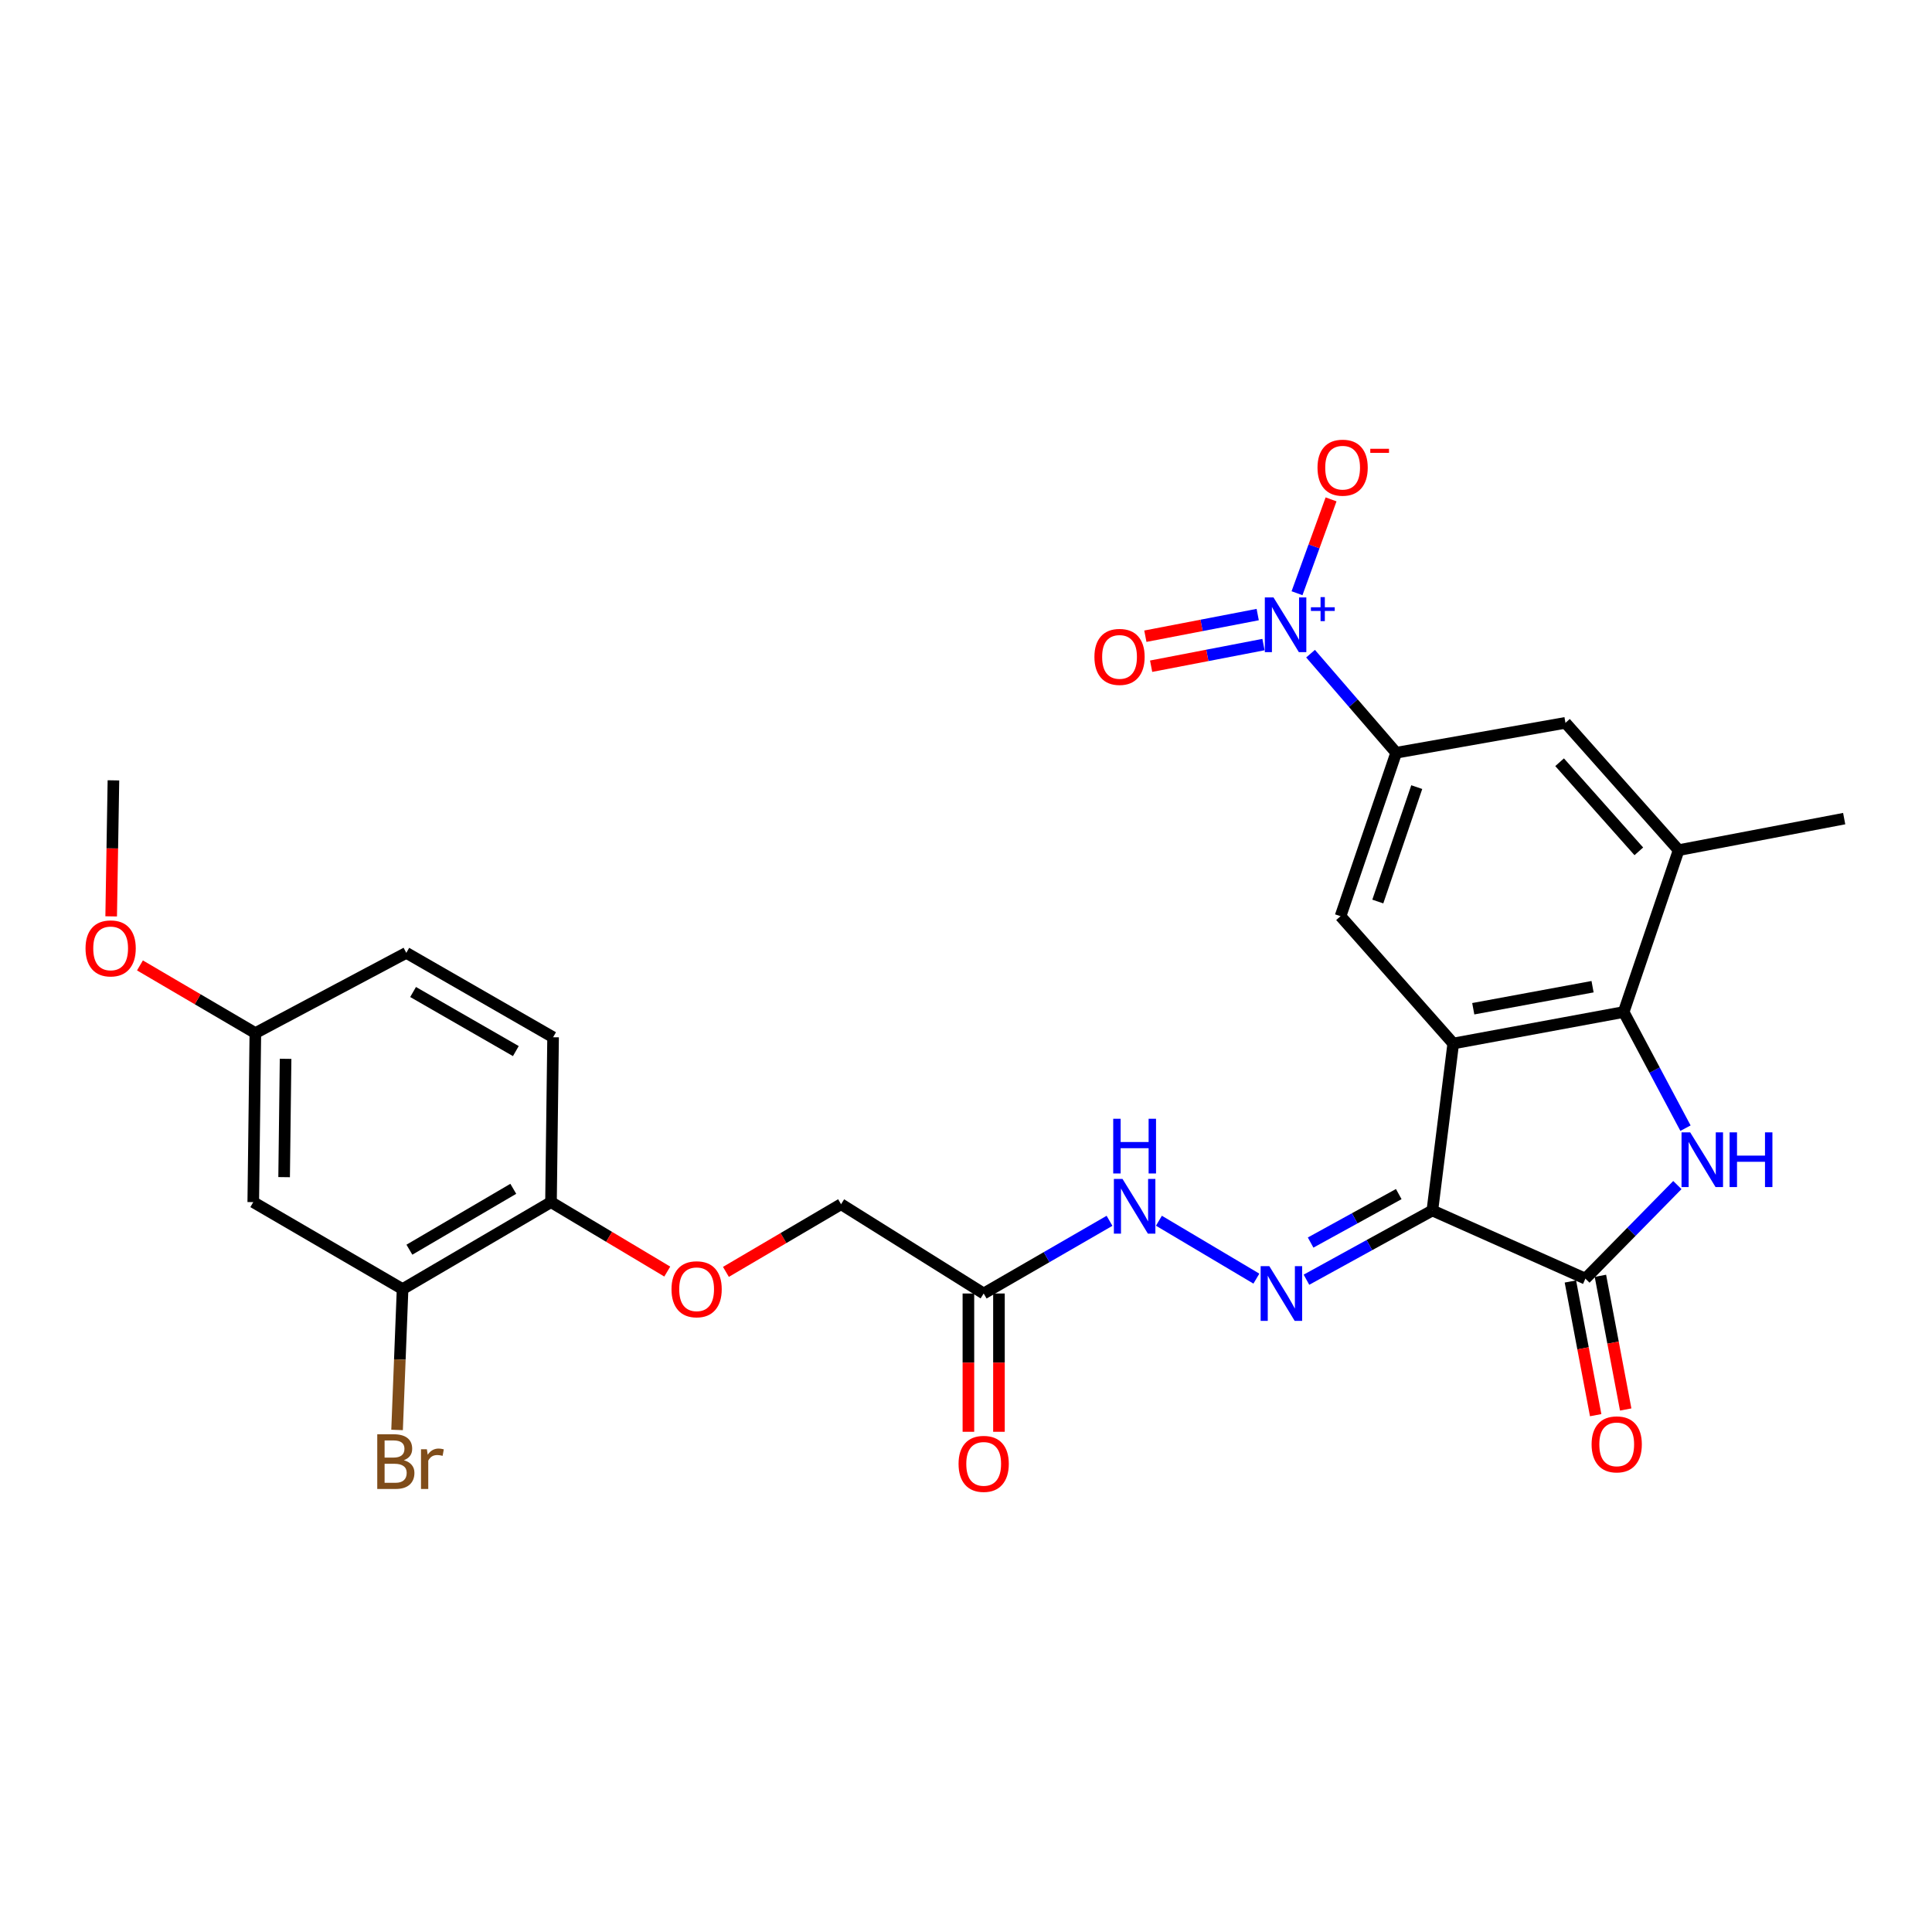 <?xml version='1.0' encoding='iso-8859-1'?>
<svg version='1.1' baseProfile='full'
              xmlns='http://www.w3.org/2000/svg'
                      xmlns:rdkit='http://www.rdkit.org/xml'
                      xmlns:xlink='http://www.w3.org/1999/xlink'
                  xml:space='preserve'
width='1000px' height='1000px' viewBox='0 0 1000 1000'>
<!-- END OF HEADER -->
<rect style='opacity:1.0;fill:#FFFFFF;stroke:none' width='1000' height='1000' x='0' y='0'> </rect>
<path class='bond-0' d='M 741.389,626.541 L 752.195,540.117' style='fill:none;fill-rule:evenodd;stroke:#000000;stroke-width:6px;stroke-linecap:butt;stroke-linejoin:miter;stroke-opacity:1' />
<path class='bond-2' d='M 741.389,626.541 L 820.6,661.824' style='fill:none;fill-rule:evenodd;stroke:#000000;stroke-width:6px;stroke-linecap:butt;stroke-linejoin:miter;stroke-opacity:1' />
<path class='bond-5' d='M 741.389,626.541 L 708.804,644.46' style='fill:none;fill-rule:evenodd;stroke:#000000;stroke-width:6px;stroke-linecap:butt;stroke-linejoin:miter;stroke-opacity:1' />
<path class='bond-5' d='M 708.804,644.46 L 676.219,662.38' style='fill:none;fill-rule:evenodd;stroke:#0000FF;stroke-width:6px;stroke-linecap:butt;stroke-linejoin:miter;stroke-opacity:1' />
<path class='bond-5' d='M 723.993,618.06 L 701.184,630.603' style='fill:none;fill-rule:evenodd;stroke:#000000;stroke-width:6px;stroke-linecap:butt;stroke-linejoin:miter;stroke-opacity:1' />
<path class='bond-5' d='M 701.184,630.603 L 678.374,643.147' style='fill:none;fill-rule:evenodd;stroke:#0000FF;stroke-width:6px;stroke-linecap:butt;stroke-linejoin:miter;stroke-opacity:1' />
<path class='bond-3' d='M 752.195,540.117 L 840.412,523.82' style='fill:none;fill-rule:evenodd;stroke:#000000;stroke-width:6px;stroke-linecap:butt;stroke-linejoin:miter;stroke-opacity:1' />
<path class='bond-3' d='M 762.555,522.122 L 824.306,510.714' style='fill:none;fill-rule:evenodd;stroke:#000000;stroke-width:6px;stroke-linecap:butt;stroke-linejoin:miter;stroke-opacity:1' />
<path class='bond-7' d='M 752.195,540.117 L 693.859,474.225' style='fill:none;fill-rule:evenodd;stroke:#000000;stroke-width:6px;stroke-linecap:butt;stroke-linejoin:miter;stroke-opacity:1' />
<path class='bond-1' d='M 868.2,613.388 L 844.4,637.606' style='fill:none;fill-rule:evenodd;stroke:#0000FF;stroke-width:6px;stroke-linecap:butt;stroke-linejoin:miter;stroke-opacity:1' />
<path class='bond-1' d='M 844.4,637.606 L 820.6,661.824' style='fill:none;fill-rule:evenodd;stroke:#000000;stroke-width:6px;stroke-linecap:butt;stroke-linejoin:miter;stroke-opacity:1' />
<path class='bond-28' d='M 872.409,583.939 L 856.41,553.879' style='fill:none;fill-rule:evenodd;stroke:#0000FF;stroke-width:6px;stroke-linecap:butt;stroke-linejoin:miter;stroke-opacity:1' />
<path class='bond-28' d='M 856.41,553.879 L 840.412,523.82' style='fill:none;fill-rule:evenodd;stroke:#000000;stroke-width:6px;stroke-linecap:butt;stroke-linejoin:miter;stroke-opacity:1' />
<path class='bond-17' d='M 812.831,663.294 L 819.375,697.891' style='fill:none;fill-rule:evenodd;stroke:#000000;stroke-width:6px;stroke-linecap:butt;stroke-linejoin:miter;stroke-opacity:1' />
<path class='bond-17' d='M 819.375,697.891 L 825.919,732.488' style='fill:none;fill-rule:evenodd;stroke:#FF0000;stroke-width:6px;stroke-linecap:butt;stroke-linejoin:miter;stroke-opacity:1' />
<path class='bond-17' d='M 828.369,660.355 L 834.913,694.952' style='fill:none;fill-rule:evenodd;stroke:#000000;stroke-width:6px;stroke-linecap:butt;stroke-linejoin:miter;stroke-opacity:1' />
<path class='bond-17' d='M 834.913,694.952 L 841.458,729.549' style='fill:none;fill-rule:evenodd;stroke:#FF0000;stroke-width:6px;stroke-linecap:butt;stroke-linejoin:miter;stroke-opacity:1' />
<path class='bond-8' d='M 840.412,523.82 L 868.859,440.032' style='fill:none;fill-rule:evenodd;stroke:#000000;stroke-width:6px;stroke-linecap:butt;stroke-linejoin:miter;stroke-opacity:1' />
<path class='bond-4' d='M 678.34,338.337 L 700.499,363.978' style='fill:none;fill-rule:evenodd;stroke:#0000FF;stroke-width:6px;stroke-linecap:butt;stroke-linejoin:miter;stroke-opacity:1' />
<path class='bond-4' d='M 700.499,363.978 L 722.658,389.62' style='fill:none;fill-rule:evenodd;stroke:#000000;stroke-width:6px;stroke-linecap:butt;stroke-linejoin:miter;stroke-opacity:1' />
<path class='bond-13' d='M 671.333,307.052 L 680.145,282.764' style='fill:none;fill-rule:evenodd;stroke:#0000FF;stroke-width:6px;stroke-linecap:butt;stroke-linejoin:miter;stroke-opacity:1' />
<path class='bond-13' d='M 680.145,282.764 L 688.957,258.477' style='fill:none;fill-rule:evenodd;stroke:#FF0000;stroke-width:6px;stroke-linecap:butt;stroke-linejoin:miter;stroke-opacity:1' />
<path class='bond-15' d='M 650.988,318.102 L 621.911,323.702' style='fill:none;fill-rule:evenodd;stroke:#0000FF;stroke-width:6px;stroke-linecap:butt;stroke-linejoin:miter;stroke-opacity:1' />
<path class='bond-15' d='M 621.911,323.702 L 592.834,329.302' style='fill:none;fill-rule:evenodd;stroke:#FF0000;stroke-width:6px;stroke-linecap:butt;stroke-linejoin:miter;stroke-opacity:1' />
<path class='bond-15' d='M 653.978,333.63 L 624.901,339.231' style='fill:none;fill-rule:evenodd;stroke:#0000FF;stroke-width:6px;stroke-linecap:butt;stroke-linejoin:miter;stroke-opacity:1' />
<path class='bond-15' d='M 624.901,339.231 L 595.824,344.831' style='fill:none;fill-rule:evenodd;stroke:#FF0000;stroke-width:6px;stroke-linecap:butt;stroke-linejoin:miter;stroke-opacity:1' />
<path class='bond-11' d='M 650.301,661.819 L 599.853,631.849' style='fill:none;fill-rule:evenodd;stroke:#0000FF;stroke-width:6px;stroke-linecap:butt;stroke-linejoin:miter;stroke-opacity:1' />
<path class='bond-6' d='M 722.658,389.62 L 693.859,474.225' style='fill:none;fill-rule:evenodd;stroke:#000000;stroke-width:6px;stroke-linecap:butt;stroke-linejoin:miter;stroke-opacity:1' />
<path class='bond-6' d='M 733.309,407.406 L 713.149,466.63' style='fill:none;fill-rule:evenodd;stroke:#000000;stroke-width:6px;stroke-linecap:butt;stroke-linejoin:miter;stroke-opacity:1' />
<path class='bond-10' d='M 722.658,389.62 L 810.277,374.139' style='fill:none;fill-rule:evenodd;stroke:#000000;stroke-width:6px;stroke-linecap:butt;stroke-linejoin:miter;stroke-opacity:1' />
<path class='bond-26' d='M 868.859,440.032 L 954.545,423.717' style='fill:none;fill-rule:evenodd;stroke:#000000;stroke-width:6px;stroke-linecap:butt;stroke-linejoin:miter;stroke-opacity:1' />
<path class='bond-29' d='M 868.859,440.032 L 810.277,374.139' style='fill:none;fill-rule:evenodd;stroke:#000000;stroke-width:6px;stroke-linecap:butt;stroke-linejoin:miter;stroke-opacity:1' />
<path class='bond-29' d='M 848.253,440.655 L 807.246,394.531' style='fill:none;fill-rule:evenodd;stroke:#000000;stroke-width:6px;stroke-linecap:butt;stroke-linejoin:miter;stroke-opacity:1' />
<path class='bond-9' d='M 509.15,669.512 L 541.717,650.699' style='fill:none;fill-rule:evenodd;stroke:#000000;stroke-width:6px;stroke-linecap:butt;stroke-linejoin:miter;stroke-opacity:1' />
<path class='bond-9' d='M 541.717,650.699 L 574.285,631.887' style='fill:none;fill-rule:evenodd;stroke:#0000FF;stroke-width:6px;stroke-linecap:butt;stroke-linejoin:miter;stroke-opacity:1' />
<path class='bond-19' d='M 501.243,669.512 L 501.243,705.302' style='fill:none;fill-rule:evenodd;stroke:#000000;stroke-width:6px;stroke-linecap:butt;stroke-linejoin:miter;stroke-opacity:1' />
<path class='bond-19' d='M 501.243,705.302 L 501.243,741.091' style='fill:none;fill-rule:evenodd;stroke:#FF0000;stroke-width:6px;stroke-linecap:butt;stroke-linejoin:miter;stroke-opacity:1' />
<path class='bond-19' d='M 517.057,669.512 L 517.057,705.302' style='fill:none;fill-rule:evenodd;stroke:#000000;stroke-width:6px;stroke-linecap:butt;stroke-linejoin:miter;stroke-opacity:1' />
<path class='bond-19' d='M 517.057,705.302 L 517.057,741.091' style='fill:none;fill-rule:evenodd;stroke:#FF0000;stroke-width:6px;stroke-linecap:butt;stroke-linejoin:miter;stroke-opacity:1' />
<path class='bond-20' d='M 509.15,669.512 L 435.333,623.299' style='fill:none;fill-rule:evenodd;stroke:#000000;stroke-width:6px;stroke-linecap:butt;stroke-linejoin:miter;stroke-opacity:1' />
<path class='bond-12' d='M 208.375,667.236 L 285.196,622.219' style='fill:none;fill-rule:evenodd;stroke:#000000;stroke-width:6px;stroke-linecap:butt;stroke-linejoin:miter;stroke-opacity:1' />
<path class='bond-12' d='M 211.902,646.84 L 265.677,615.327' style='fill:none;fill-rule:evenodd;stroke:#000000;stroke-width:6px;stroke-linecap:butt;stroke-linejoin:miter;stroke-opacity:1' />
<path class='bond-14' d='M 208.375,667.236 L 131.087,622.219' style='fill:none;fill-rule:evenodd;stroke:#000000;stroke-width:6px;stroke-linecap:butt;stroke-linejoin:miter;stroke-opacity:1' />
<path class='bond-23' d='M 208.375,667.236 L 206.951,703.688' style='fill:none;fill-rule:evenodd;stroke:#000000;stroke-width:6px;stroke-linecap:butt;stroke-linejoin:miter;stroke-opacity:1' />
<path class='bond-23' d='M 206.951,703.688 L 205.527,740.139' style='fill:none;fill-rule:evenodd;stroke:#7F4C19;stroke-width:6px;stroke-linecap:butt;stroke-linejoin:miter;stroke-opacity:1' />
<path class='bond-30' d='M 131.087,622.219 L 132.168,534.723' style='fill:none;fill-rule:evenodd;stroke:#000000;stroke-width:6px;stroke-linecap:butt;stroke-linejoin:miter;stroke-opacity:1' />
<path class='bond-30' d='M 147.062,609.29 L 147.819,548.043' style='fill:none;fill-rule:evenodd;stroke:#000000;stroke-width:6px;stroke-linecap:butt;stroke-linejoin:miter;stroke-opacity:1' />
<path class='bond-16' d='M 285.196,622.219 L 315.284,640.19' style='fill:none;fill-rule:evenodd;stroke:#000000;stroke-width:6px;stroke-linecap:butt;stroke-linejoin:miter;stroke-opacity:1' />
<path class='bond-16' d='M 315.284,640.19 L 345.373,658.161' style='fill:none;fill-rule:evenodd;stroke:#FF0000;stroke-width:6px;stroke-linecap:butt;stroke-linejoin:miter;stroke-opacity:1' />
<path class='bond-21' d='M 285.196,622.219 L 286.277,536.884' style='fill:none;fill-rule:evenodd;stroke:#000000;stroke-width:6px;stroke-linecap:butt;stroke-linejoin:miter;stroke-opacity:1' />
<path class='bond-18' d='M 375.736,658.323 L 405.534,640.811' style='fill:none;fill-rule:evenodd;stroke:#FF0000;stroke-width:6px;stroke-linecap:butt;stroke-linejoin:miter;stroke-opacity:1' />
<path class='bond-18' d='M 405.534,640.811 L 435.333,623.299' style='fill:none;fill-rule:evenodd;stroke:#000000;stroke-width:6px;stroke-linecap:butt;stroke-linejoin:miter;stroke-opacity:1' />
<path class='bond-24' d='M 286.277,536.884 L 210.299,493.193' style='fill:none;fill-rule:evenodd;stroke:#000000;stroke-width:6px;stroke-linecap:butt;stroke-linejoin:miter;stroke-opacity:1' />
<path class='bond-24' d='M 266.997,544.04 L 213.812,513.456' style='fill:none;fill-rule:evenodd;stroke:#000000;stroke-width:6px;stroke-linecap:butt;stroke-linejoin:miter;stroke-opacity:1' />
<path class='bond-22' d='M 132.168,534.723 L 210.299,493.193' style='fill:none;fill-rule:evenodd;stroke:#000000;stroke-width:6px;stroke-linecap:butt;stroke-linejoin:miter;stroke-opacity:1' />
<path class='bond-25' d='M 132.168,534.723 L 102.305,517.211' style='fill:none;fill-rule:evenodd;stroke:#000000;stroke-width:6px;stroke-linecap:butt;stroke-linejoin:miter;stroke-opacity:1' />
<path class='bond-25' d='M 102.305,517.211 L 72.441,499.7' style='fill:none;fill-rule:evenodd;stroke:#FF0000;stroke-width:6px;stroke-linecap:butt;stroke-linejoin:miter;stroke-opacity:1' />
<path class='bond-27' d='M 57.544,474.311 L 58.128,439.108' style='fill:none;fill-rule:evenodd;stroke:#FF0000;stroke-width:6px;stroke-linecap:butt;stroke-linejoin:miter;stroke-opacity:1' />
<path class='bond-27' d='M 58.128,439.108 L 58.712,403.905' style='fill:none;fill-rule:evenodd;stroke:#000000;stroke-width:6px;stroke-linecap:butt;stroke-linejoin:miter;stroke-opacity:1' />
<path  class='atom-2' d='M 874.838 586.104
L 884.118 601.104
Q 885.038 602.584, 886.518 605.264
Q 887.998 607.944, 888.078 608.104
L 888.078 586.104
L 891.838 586.104
L 891.838 614.424
L 887.958 614.424
L 877.998 598.024
Q 876.838 596.104, 875.598 593.904
Q 874.398 591.704, 874.038 591.024
L 874.038 614.424
L 870.358 614.424
L 870.358 586.104
L 874.838 586.104
' fill='#0000FF'/>
<path  class='atom-2' d='M 895.238 586.104
L 899.078 586.104
L 899.078 598.144
L 913.558 598.144
L 913.558 586.104
L 917.398 586.104
L 917.398 614.424
L 913.558 614.424
L 913.558 601.344
L 899.078 601.344
L 899.078 614.424
L 895.238 614.424
L 895.238 586.104
' fill='#0000FF'/>
<path  class='atom-5' d='M 659.151 309.216
L 668.431 324.216
Q 669.351 325.696, 670.831 328.376
Q 672.311 331.056, 672.391 331.216
L 672.391 309.216
L 676.151 309.216
L 676.151 337.536
L 672.271 337.536
L 662.311 321.136
Q 661.151 319.216, 659.911 317.016
Q 658.711 314.816, 658.351 314.136
L 658.351 337.536
L 654.671 337.536
L 654.671 309.216
L 659.151 309.216
' fill='#0000FF'/>
<path  class='atom-5' d='M 678.527 314.321
L 683.517 314.321
L 683.517 309.067
L 685.734 309.067
L 685.734 314.321
L 690.856 314.321
L 690.856 316.222
L 685.734 316.222
L 685.734 321.502
L 683.517 321.502
L 683.517 316.222
L 678.527 316.222
L 678.527 314.321
' fill='#0000FF'/>
<path  class='atom-6' d='M 656.99 655.352
L 666.27 670.352
Q 667.19 671.832, 668.67 674.512
Q 670.15 677.192, 670.23 677.352
L 670.23 655.352
L 673.99 655.352
L 673.99 683.672
L 670.11 683.672
L 660.15 667.272
Q 658.99 665.352, 657.75 663.152
Q 656.55 660.952, 656.19 660.272
L 656.19 683.672
L 652.51 683.672
L 652.51 655.352
L 656.99 655.352
' fill='#0000FF'/>
<path  class='atom-12' d='M 581.02 610.22
L 590.3 625.22
Q 591.22 626.7, 592.7 629.38
Q 594.18 632.06, 594.26 632.22
L 594.26 610.22
L 598.02 610.22
L 598.02 638.54
L 594.14 638.54
L 584.18 622.14
Q 583.02 620.22, 581.78 618.02
Q 580.58 615.82, 580.22 615.14
L 580.22 638.54
L 576.54 638.54
L 576.54 610.22
L 581.02 610.22
' fill='#0000FF'/>
<path  class='atom-12' d='M 576.2 579.068
L 580.04 579.068
L 580.04 591.108
L 594.52 591.108
L 594.52 579.068
L 598.36 579.068
L 598.36 607.388
L 594.52 607.388
L 594.52 594.308
L 580.04 594.308
L 580.04 607.388
L 576.2 607.388
L 576.2 579.068
' fill='#0000FF'/>
<path  class='atom-14' d='M 681.939 242.066
Q 681.939 235.266, 685.299 231.466
Q 688.659 227.666, 694.939 227.666
Q 701.219 227.666, 704.579 231.466
Q 707.939 235.266, 707.939 242.066
Q 707.939 248.946, 704.539 252.866
Q 701.139 256.746, 694.939 256.746
Q 688.699 256.746, 685.299 252.866
Q 681.939 248.986, 681.939 242.066
M 694.939 253.546
Q 699.259 253.546, 701.579 250.666
Q 703.939 247.746, 703.939 242.066
Q 703.939 236.506, 701.579 233.706
Q 699.259 230.866, 694.939 230.866
Q 690.619 230.866, 688.259 233.666
Q 685.939 236.466, 685.939 242.066
Q 685.939 247.786, 688.259 250.666
Q 690.619 253.546, 694.939 253.546
' fill='#FF0000'/>
<path  class='atom-14' d='M 709.259 232.289
L 718.948 232.289
L 718.948 234.401
L 709.259 234.401
L 709.259 232.289
' fill='#FF0000'/>
<path  class='atom-16' d='M 566.47 340.008
Q 566.47 333.208, 569.83 329.408
Q 573.19 325.608, 579.47 325.608
Q 585.75 325.608, 589.11 329.408
Q 592.47 333.208, 592.47 340.008
Q 592.47 346.888, 589.07 350.808
Q 585.67 354.688, 579.47 354.688
Q 573.23 354.688, 569.83 350.808
Q 566.47 346.928, 566.47 340.008
M 579.47 351.488
Q 583.79 351.488, 586.11 348.608
Q 588.47 345.688, 588.47 340.008
Q 588.47 334.448, 586.11 331.648
Q 583.79 328.808, 579.47 328.808
Q 575.15 328.808, 572.79 331.608
Q 570.47 334.408, 570.47 340.008
Q 570.47 345.728, 572.79 348.608
Q 575.15 351.488, 579.47 351.488
' fill='#FF0000'/>
<path  class='atom-18' d='M 823.809 747.599
Q 823.809 740.799, 827.169 736.999
Q 830.529 733.199, 836.809 733.199
Q 843.089 733.199, 846.449 736.999
Q 849.809 740.799, 849.809 747.599
Q 849.809 754.479, 846.409 758.399
Q 843.009 762.279, 836.809 762.279
Q 830.569 762.279, 827.169 758.399
Q 823.809 754.519, 823.809 747.599
M 836.809 759.079
Q 841.129 759.079, 843.449 756.199
Q 845.809 753.279, 845.809 747.599
Q 845.809 742.039, 843.449 739.239
Q 841.129 736.399, 836.809 736.399
Q 832.489 736.399, 830.129 739.199
Q 827.809 741.999, 827.809 747.599
Q 827.809 753.319, 830.129 756.199
Q 832.489 759.079, 836.809 759.079
' fill='#FF0000'/>
<path  class='atom-19' d='M 347.568 667.316
Q 347.568 660.516, 350.928 656.716
Q 354.288 652.916, 360.568 652.916
Q 366.848 652.916, 370.208 656.716
Q 373.568 660.516, 373.568 667.316
Q 373.568 674.196, 370.168 678.116
Q 366.768 681.996, 360.568 681.996
Q 354.328 681.996, 350.928 678.116
Q 347.568 674.236, 347.568 667.316
M 360.568 678.796
Q 364.888 678.796, 367.208 675.916
Q 369.568 672.996, 369.568 667.316
Q 369.568 661.756, 367.208 658.956
Q 364.888 656.116, 360.568 656.116
Q 356.248 656.116, 353.888 658.916
Q 351.568 661.716, 351.568 667.316
Q 351.568 673.036, 353.888 675.916
Q 356.248 678.796, 360.568 678.796
' fill='#FF0000'/>
<path  class='atom-20' d='M 496.15 757.694
Q 496.15 750.894, 499.51 747.094
Q 502.87 743.294, 509.15 743.294
Q 515.43 743.294, 518.79 747.094
Q 522.15 750.894, 522.15 757.694
Q 522.15 764.574, 518.75 768.494
Q 515.35 772.374, 509.15 772.374
Q 502.91 772.374, 499.51 768.494
Q 496.15 764.614, 496.15 757.694
M 509.15 769.174
Q 513.47 769.174, 515.79 766.294
Q 518.15 763.374, 518.15 757.694
Q 518.15 752.134, 515.79 749.334
Q 513.47 746.494, 509.15 746.494
Q 504.83 746.494, 502.47 749.294
Q 500.15 752.094, 500.15 757.694
Q 500.15 763.414, 502.47 766.294
Q 504.83 769.174, 509.15 769.174
' fill='#FF0000'/>
<path  class='atom-24' d='M 209.027 755.813
Q 211.747 756.573, 213.107 758.253
Q 214.507 759.893, 214.507 762.333
Q 214.507 766.253, 211.987 768.493
Q 209.507 770.693, 204.787 770.693
L 195.267 770.693
L 195.267 742.373
L 203.627 742.373
Q 208.467 742.373, 210.907 744.333
Q 213.347 746.293, 213.347 749.893
Q 213.347 754.173, 209.027 755.813
M 199.067 745.573
L 199.067 754.453
L 203.627 754.453
Q 206.427 754.453, 207.867 753.333
Q 209.347 752.173, 209.347 749.893
Q 209.347 745.573, 203.627 745.573
L 199.067 745.573
M 204.787 767.493
Q 207.547 767.493, 209.027 766.173
Q 210.507 764.853, 210.507 762.333
Q 210.507 760.013, 208.867 758.853
Q 207.267 757.653, 204.187 757.653
L 199.067 757.653
L 199.067 767.493
L 204.787 767.493
' fill='#7F4C19'/>
<path  class='atom-24' d='M 220.947 750.133
L 221.387 752.973
Q 223.547 749.773, 227.067 749.773
Q 228.187 749.773, 229.707 750.173
L 229.107 753.533
Q 227.387 753.133, 226.427 753.133
Q 224.747 753.133, 223.627 753.813
Q 222.547 754.453, 221.667 756.013
L 221.667 770.693
L 217.907 770.693
L 217.907 750.133
L 220.947 750.133
' fill='#7F4C19'/>
<path  class='atom-26' d='M 44.271 490.884
Q 44.271 484.084, 47.631 480.284
Q 50.991 476.484, 57.271 476.484
Q 63.551 476.484, 66.911 480.284
Q 70.271 484.084, 70.271 490.884
Q 70.271 497.764, 66.871 501.684
Q 63.471 505.564, 57.271 505.564
Q 51.031 505.564, 47.631 501.684
Q 44.271 497.804, 44.271 490.884
M 57.271 502.364
Q 61.591 502.364, 63.911 499.484
Q 66.271 496.564, 66.271 490.884
Q 66.271 485.324, 63.911 482.524
Q 61.591 479.684, 57.271 479.684
Q 52.951 479.684, 50.591 482.484
Q 48.271 485.284, 48.271 490.884
Q 48.271 496.604, 50.591 499.484
Q 52.951 502.364, 57.271 502.364
' fill='#FF0000'/>
</svg>
